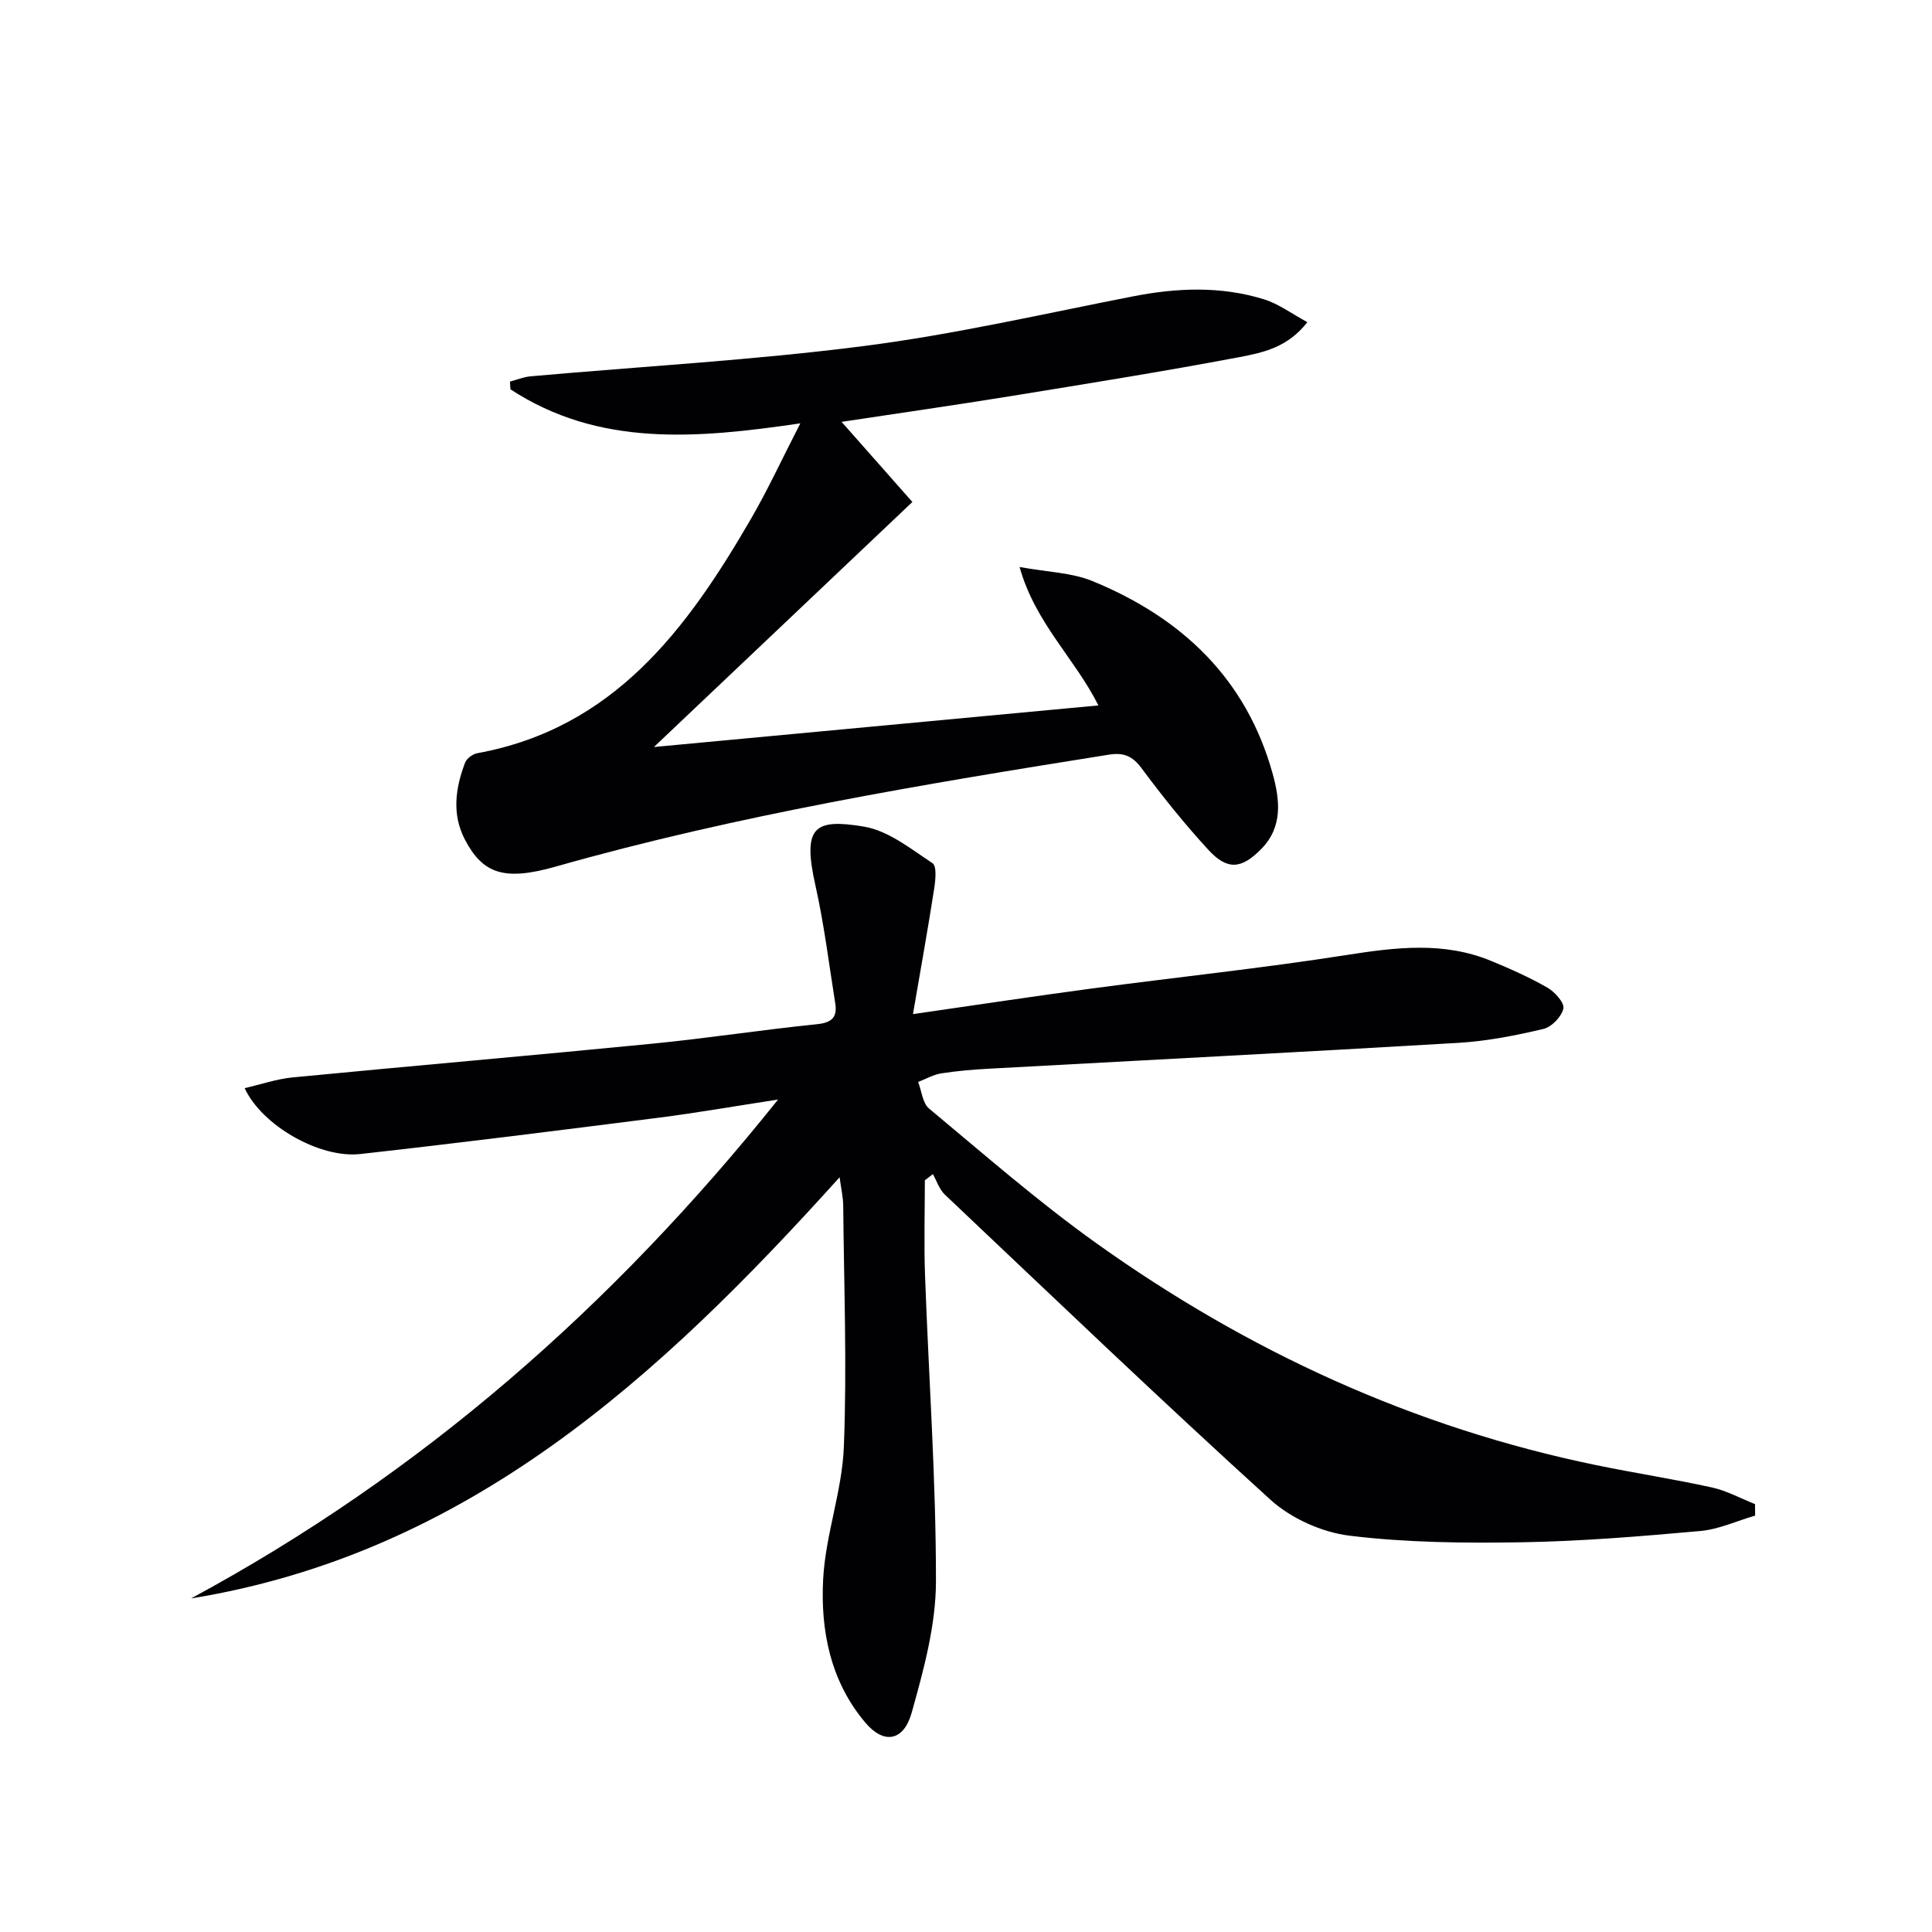 <svg enable-background="new 0 0 400 400" viewBox="0 0 400 400" xmlns="http://www.w3.org/2000/svg"><g fill="#010104"><path d="m363.38 313.79c-3.79 1.1-7.52 2.85-11.37 3.19-12.25 1.1-24.54 2.12-36.82 2.33-11.92.2-23.95.08-35.76-1.36-5.73-.7-12.11-3.56-16.39-7.44-22.8-20.7-45.05-42.01-67.42-63.18-1.14-1.08-1.67-2.81-2.48-4.24-.55.43-1.11.85-1.66 1.28 0 6.57-.2 13.15.04 19.71.76 21.11 2.28 42.21 2.26 63.31-.01 9.09-2.54 18.33-5.02 27.19-1.67 5.94-5.75 6.6-9.56 2.12-7.27-8.56-9.36-19.14-8.77-29.84.5-9.15 3.92-18.15 4.28-27.28.66-16.63.02-33.32-.13-49.98-.02-1.73-.43-3.45-.75-5.86-37.32 41.41-77.01 77.88-134.28 87.2 47.53-25.65 87.24-60.38 121.54-103.29-8.96 1.37-16.82 2.75-24.72 3.76-20.58 2.62-41.17 5.22-61.79 7.52-8.35.93-20.33-5.86-23.93-13.64 3.46-.8 6.64-1.9 9.9-2.22 24.81-2.4 49.64-4.54 74.44-6.98 11.41-1.12 22.75-2.88 34.15-4.04 3.1-.31 4.24-1.45 3.79-4.31-1.3-8.14-2.3-16.36-4.1-24.39-2.73-12.18-.29-13.93 10.03-12.21 5.05.84 9.72 4.61 14.21 7.58.92.61.61 3.61.32 5.42-1.32 8.44-2.83 16.85-4.37 25.82 13.33-1.92 25.12-3.71 36.95-5.29 17.61-2.35 35.3-4.2 52.85-6.95 10.16-1.59 20.07-2.82 29.86 1.21 3.99 1.64 7.96 3.41 11.69 5.55 1.53.88 3.57 3.14 3.31 4.33-.36 1.67-2.43 3.82-4.13 4.22-5.77 1.36-11.68 2.53-17.59 2.88-32.38 1.92-64.77 3.57-97.16 5.35-3.32.18-6.65.46-9.92.97-1.65.26-3.19 1.17-4.79 1.78.73 1.87.91 4.38 2.26 5.5 11.38 9.47 22.56 19.26 34.59 27.85 31.33 22.38 65.71 38.2 103.58 45.99 7.96 1.64 16.01 2.87 23.95 4.62 3.07.68 5.93 2.27 8.89 3.44 0 .8.01 1.59.02 2.38z"/><path d="m165.7 87.65c-21.6 3.18-41.77 4.89-60.02-7.05-.03-.53-.06-1.07-.1-1.6 1.43-.37 2.84-.96 4.3-1.09 23-2.05 46.1-3.33 68.98-6.27 18.72-2.4 37.2-6.67 55.76-10.29 9.12-1.78 18.19-2.14 27.11.63 3.01.94 5.69 2.96 8.94 4.72-4.06 5.26-9.28 6.33-14.13 7.25-15.81 2.99-31.7 5.53-47.58 8.11-11.29 1.83-22.62 3.45-34.72 5.28 5.07 5.74 9.8 11.09 14.66 16.59-18.02 17.09-35.5 33.65-53.51 50.73 30.73-2.88 61.11-5.72 92.02-8.61-4.85-9.7-13.05-17.01-16.32-28.66 5.79 1.06 10.76 1.15 15.05 2.9 18.46 7.56 31.9 20.17 37.36 39.94 1.47 5.33 2.14 10.92-2.32 15.49-4.12 4.22-7.04 4.52-10.99.24-4.95-5.37-9.53-11.11-13.89-16.97-1.88-2.52-3.75-3.22-6.69-2.75-38.5 6.13-76.94 12.5-114.52 23.17-10.64 3.02-15.09 1.56-18.83-5.57-2.74-5.23-1.98-10.66.03-15.94.33-.86 1.56-1.77 2.5-1.95 28.33-5.17 43.48-25.75 56.68-48.51 3.55-6.13 6.53-12.6 10.23-19.79z"/></g></svg>